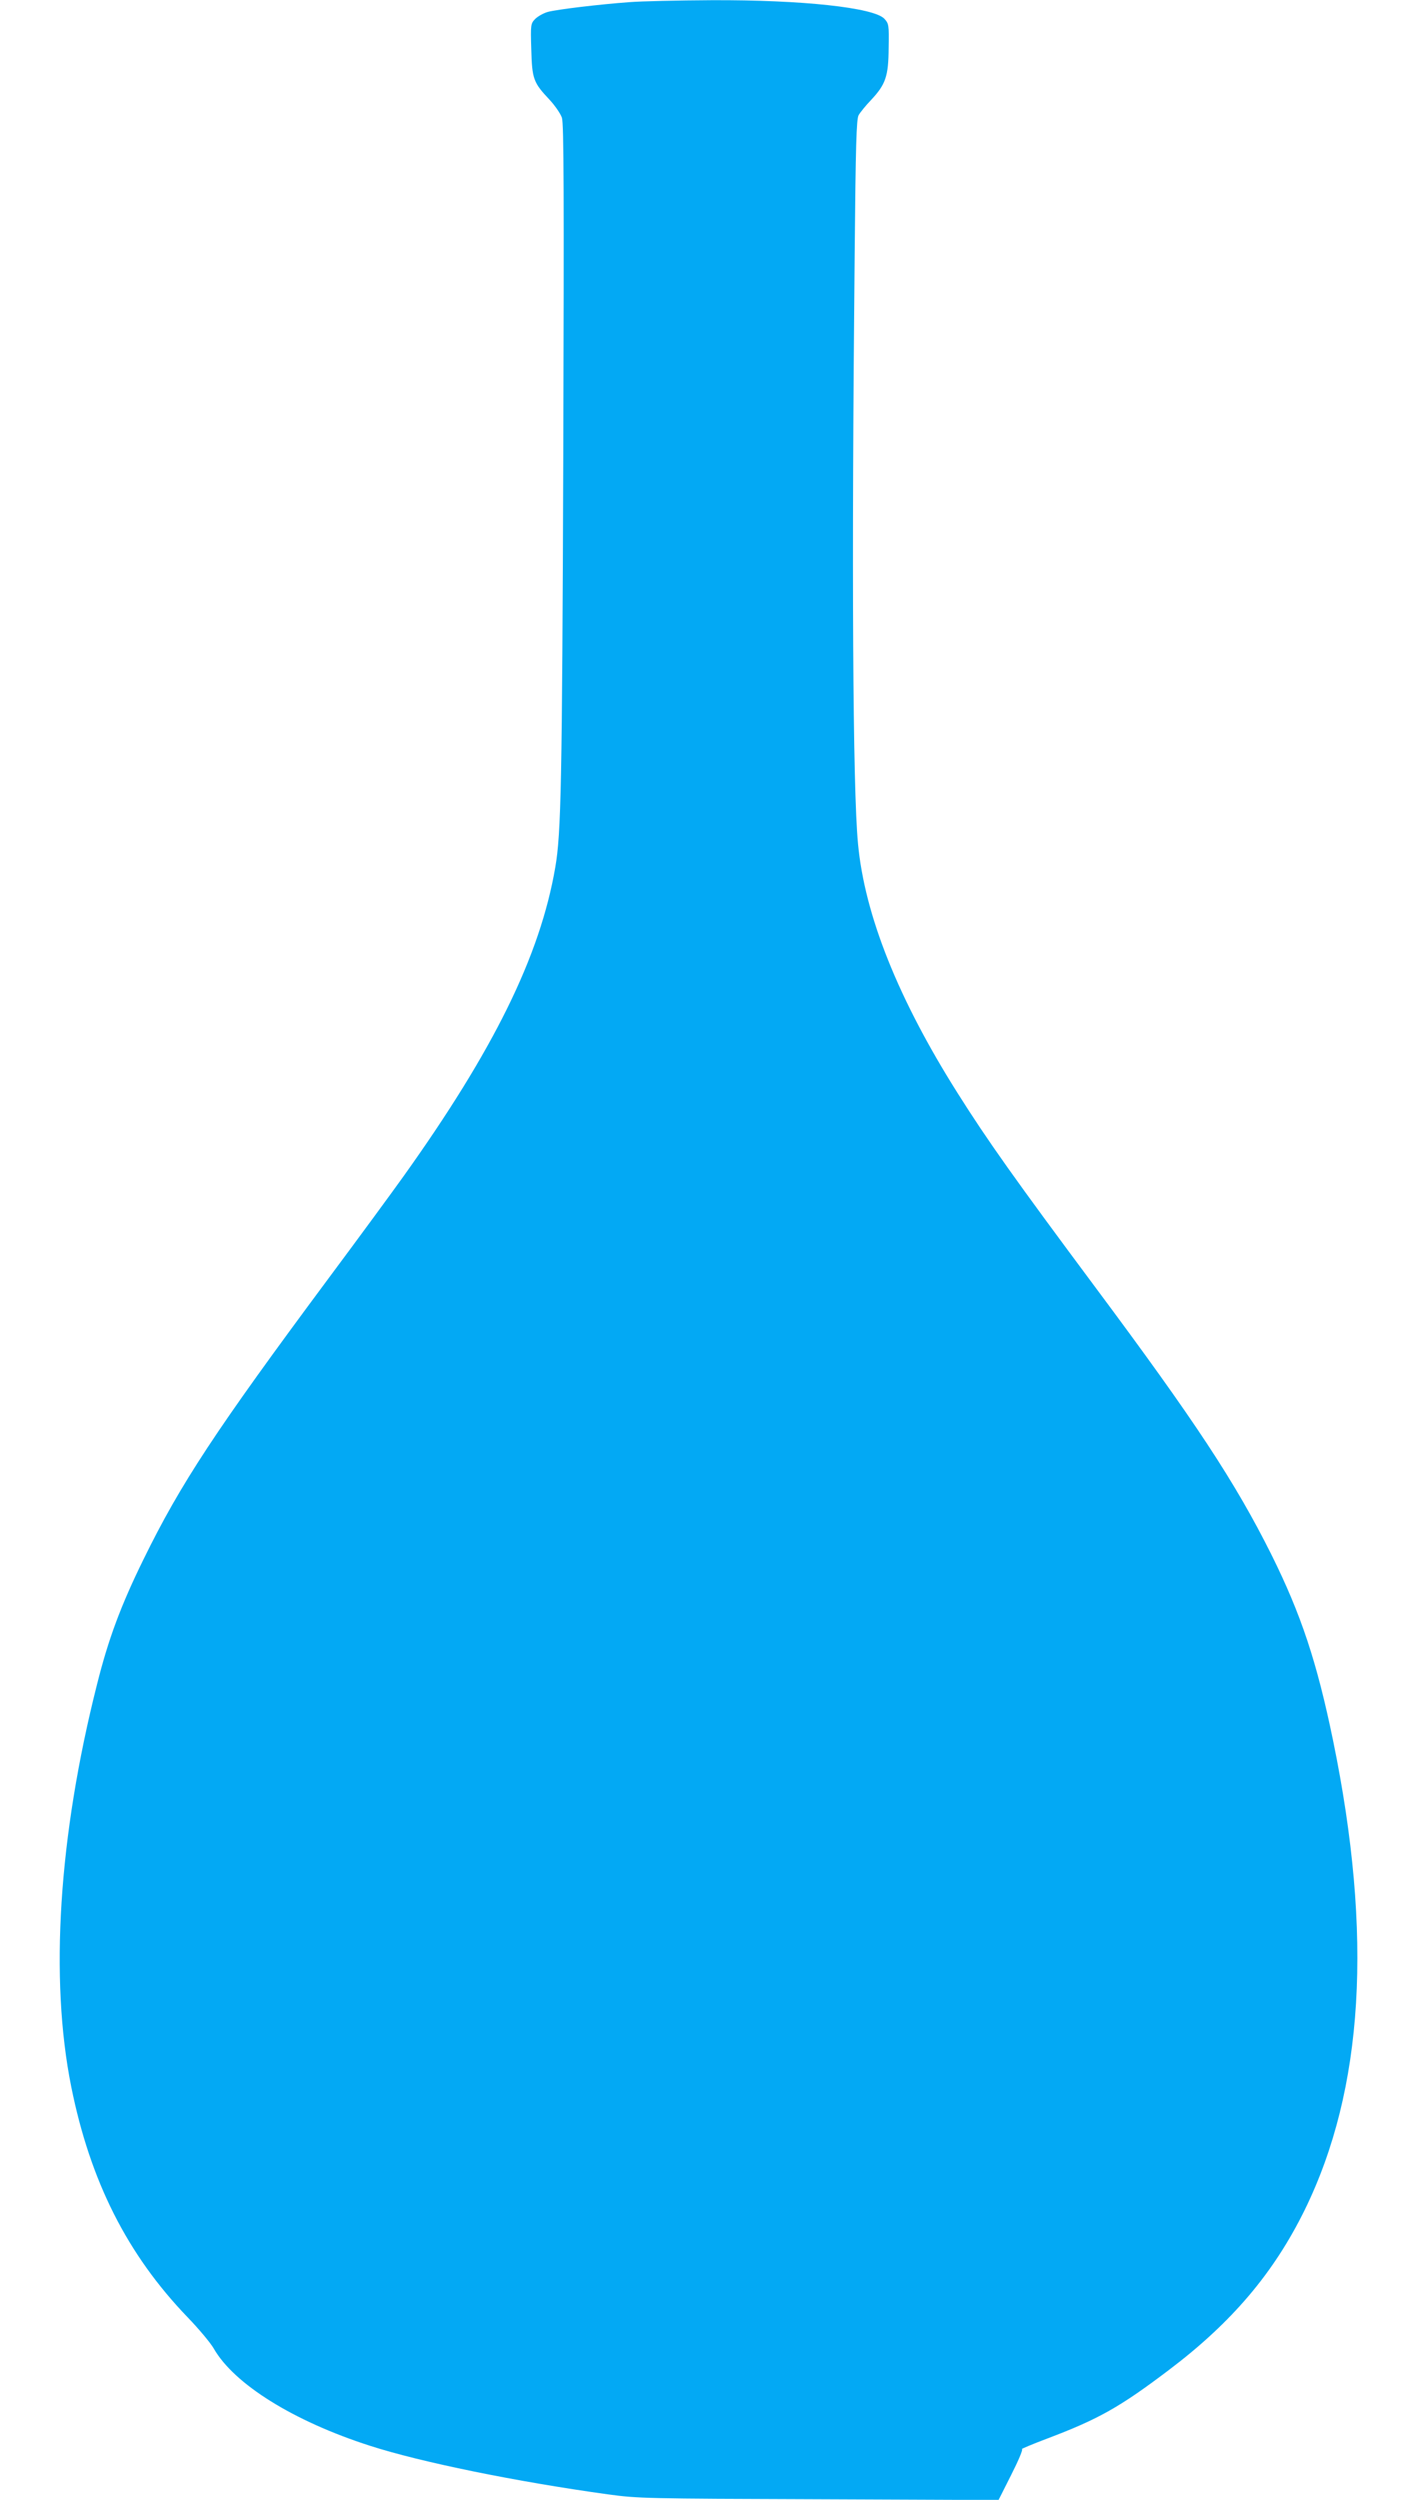 <?xml version="1.0" standalone="no"?>
<!DOCTYPE svg PUBLIC "-//W3C//DTD SVG 20010904//EN"
 "http://www.w3.org/TR/2001/REC-SVG-20010904/DTD/svg10.dtd">
<svg version="1.0" xmlns="http://www.w3.org/2000/svg"
 width="726pt" height="1280pt" viewBox="0 0 726 1280"
 preserveAspectRatio="xMidYMid meet">
<g transform="translate(0,1280) scale(0.1,-0.1)"
fill="#03a9f4" stroke="none">
<path d="M3225 12789 c-152 -11 -370 -37 -418 -50 -22 -6 -50 -22 -64 -35 -24
-25 -25 -28 -21 -157 4 -152 11 -170 93 -257 28 -30 57 -72 64 -93 10 -30 11
-395 7 -1725 -6 -1692 -11 -1938 -41 -2113 -78 -454 -315 -935 -779 -1584 -55
-77 -228 -313 -386 -525 -575 -774 -755 -1047 -945 -1435 -116 -236 -180 -408
-238 -640 -197 -778 -243 -1507 -132 -2060 97 -482 286 -858 596 -1180 58 -60
118 -132 134 -160 104 -182 408 -372 800 -498 260 -84 750 -184 1220 -249 154
-21 196 -22 1080 -25 l921 -4 66 131 c36 71 61 130 54 130 -6 0 53 25 130 54
262 99 372 161 623 351 323 244 537 497 696 820 302 617 350 1405 145 2403
-83 403 -164 646 -316 952 -186 372 -391 683 -903 1370 -408 548 -551 749
-706 995 -303 480 -475 909 -509 1275 -27 281 -33 1409 -17 3030 5 546 9 680
20 700 8 14 36 49 63 77 76 81 90 122 91 268 2 117 1 124 -22 149 -54 57 -420
97 -884 95 -172 -1 -361 -5 -422 -10z"/>
</g>
</svg>
